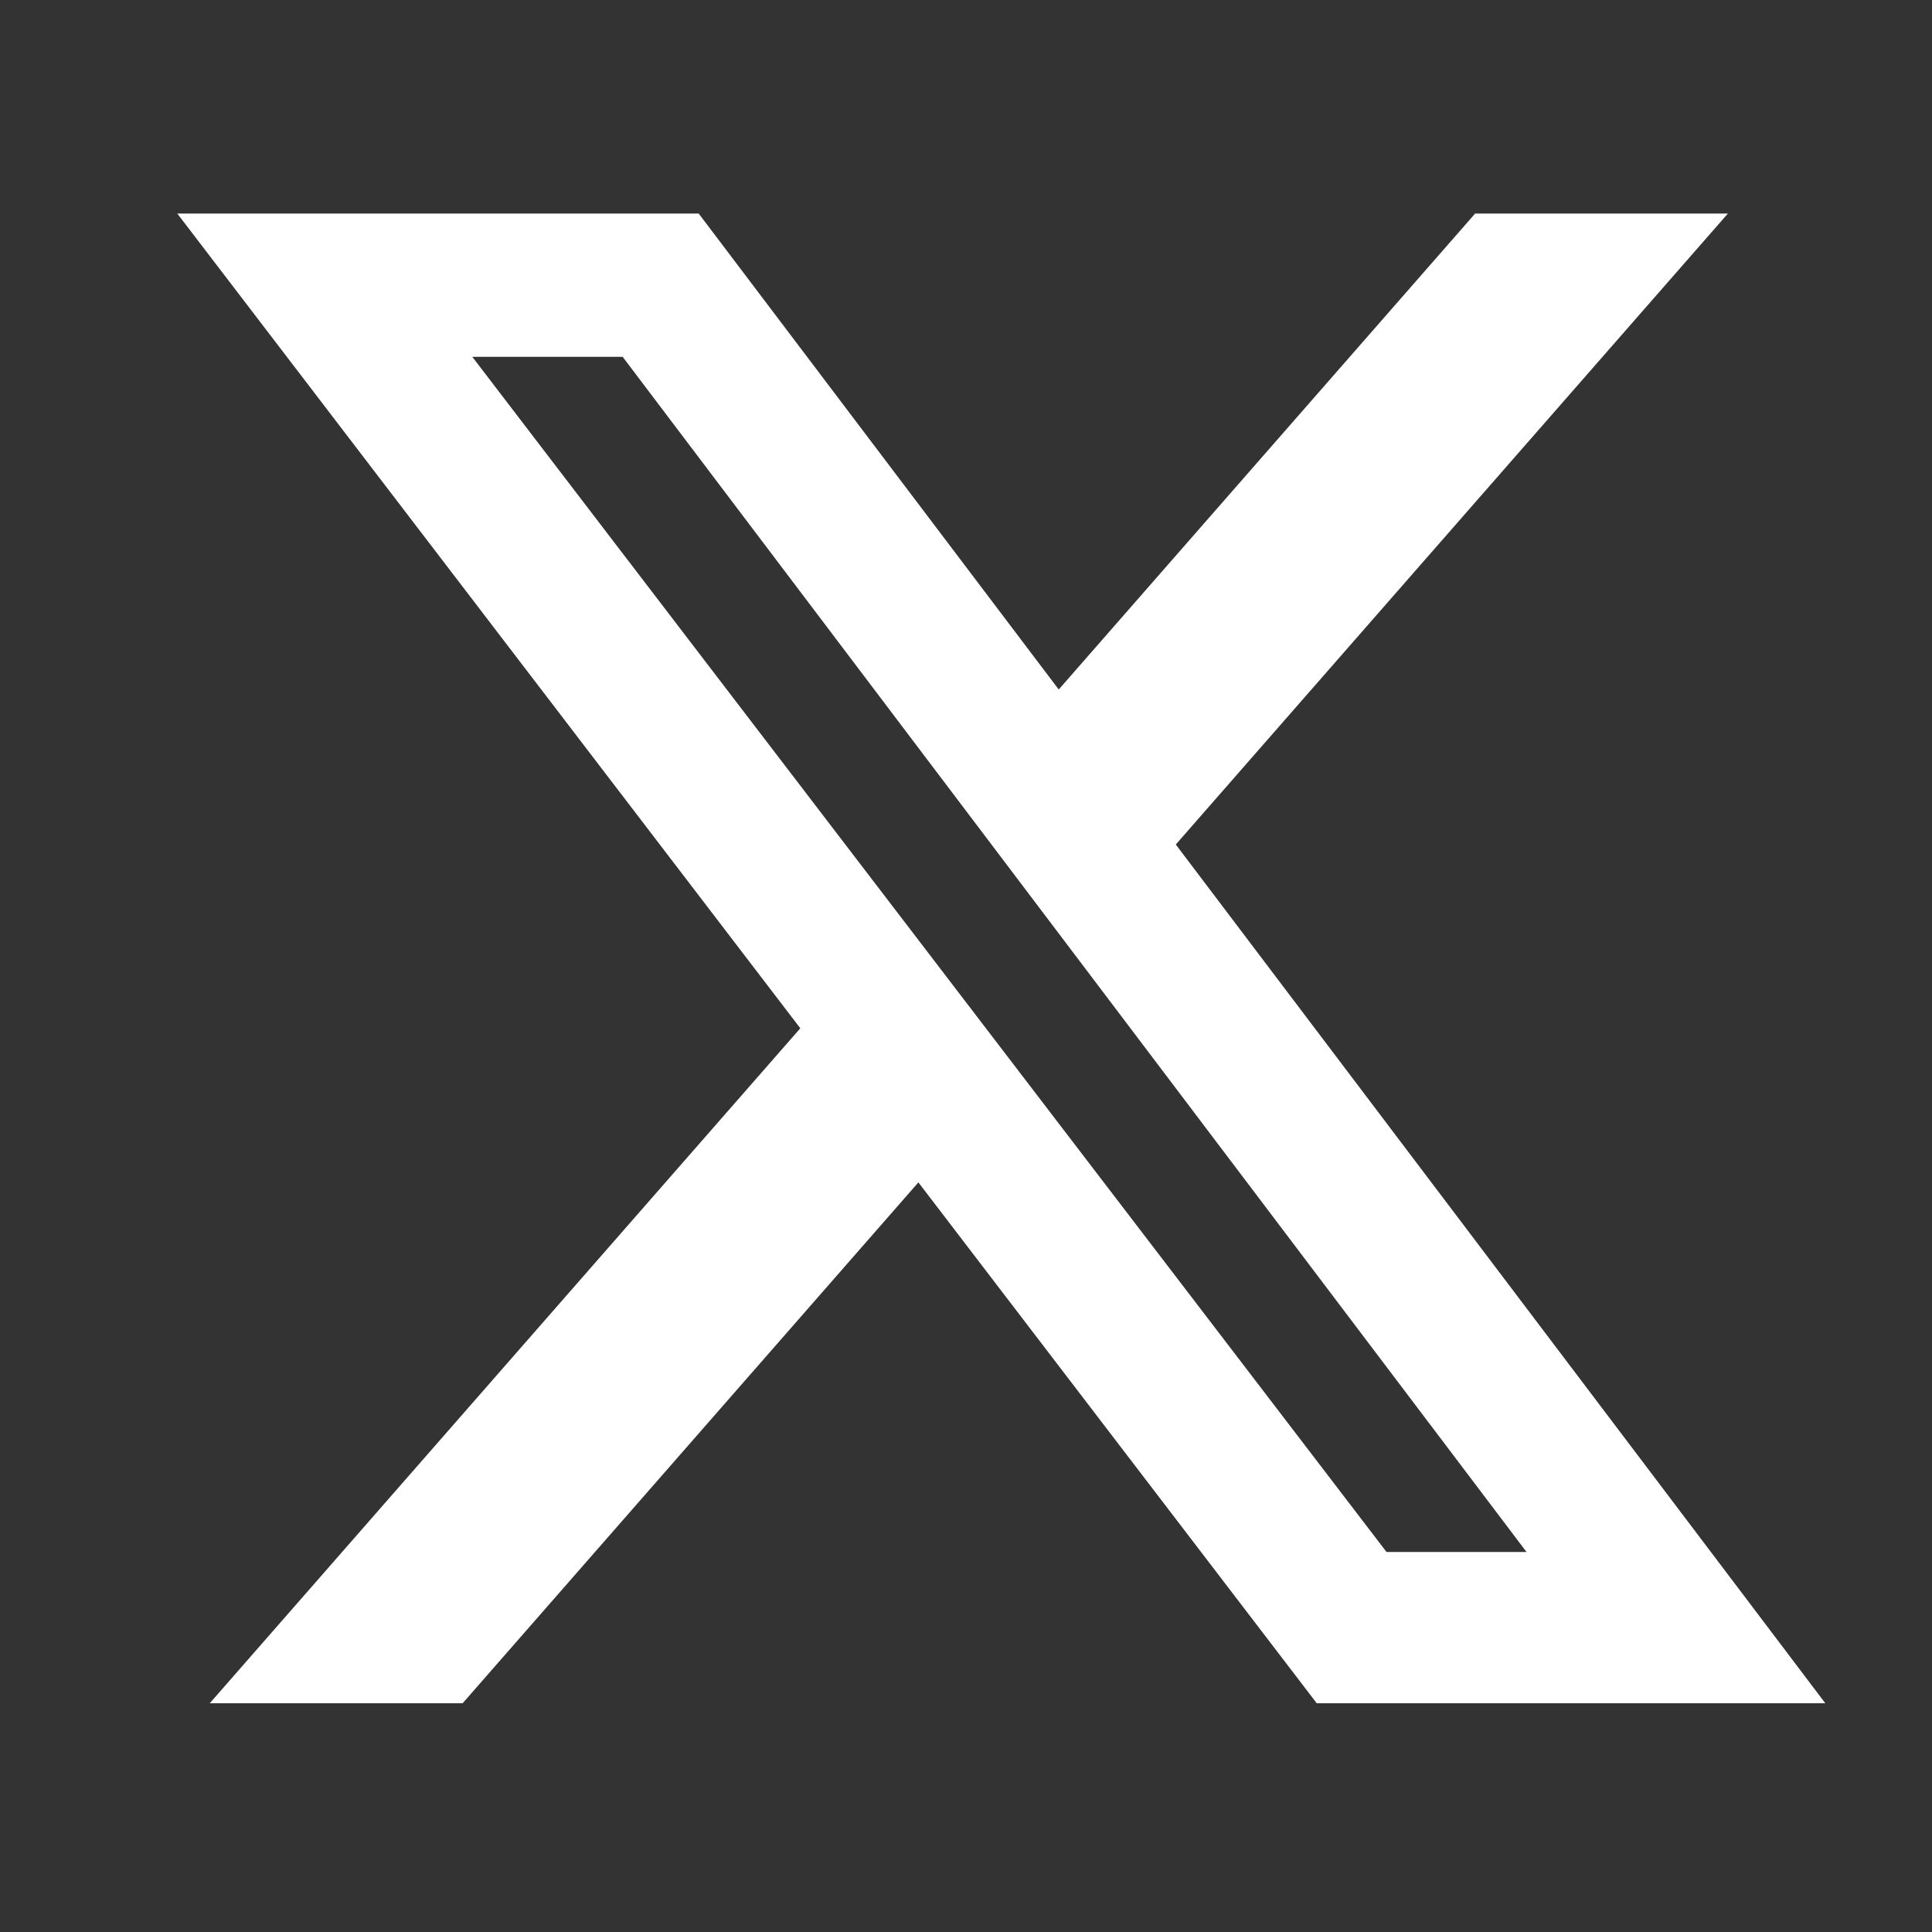 <svg xmlns="http://www.w3.org/2000/svg" width="17" height="17" viewBox="0 0 17 17" fill="none"><rect x="0" y="0" width="17" height="17" fill="#333333" stroke="none"/><g clip-path="url(#clip0_5211_874)"><path d="M12.98 1.879H15.204L10.346 7.431L16.061 14.987H11.586L8.081 10.404L4.071 14.987H1.846L7.042 9.048L1.56 1.879H6.148L9.316 6.067L12.98 1.879ZM12.2 13.656H13.432L5.479 3.14H4.156L12.2 13.656Z" fill="white"></path></g><defs><clipPath id="clip0_5211_874"><rect width="15.82" height="15.82" fill="white" transform="translate(0.9 0.624)"></rect></clipPath></defs></svg>